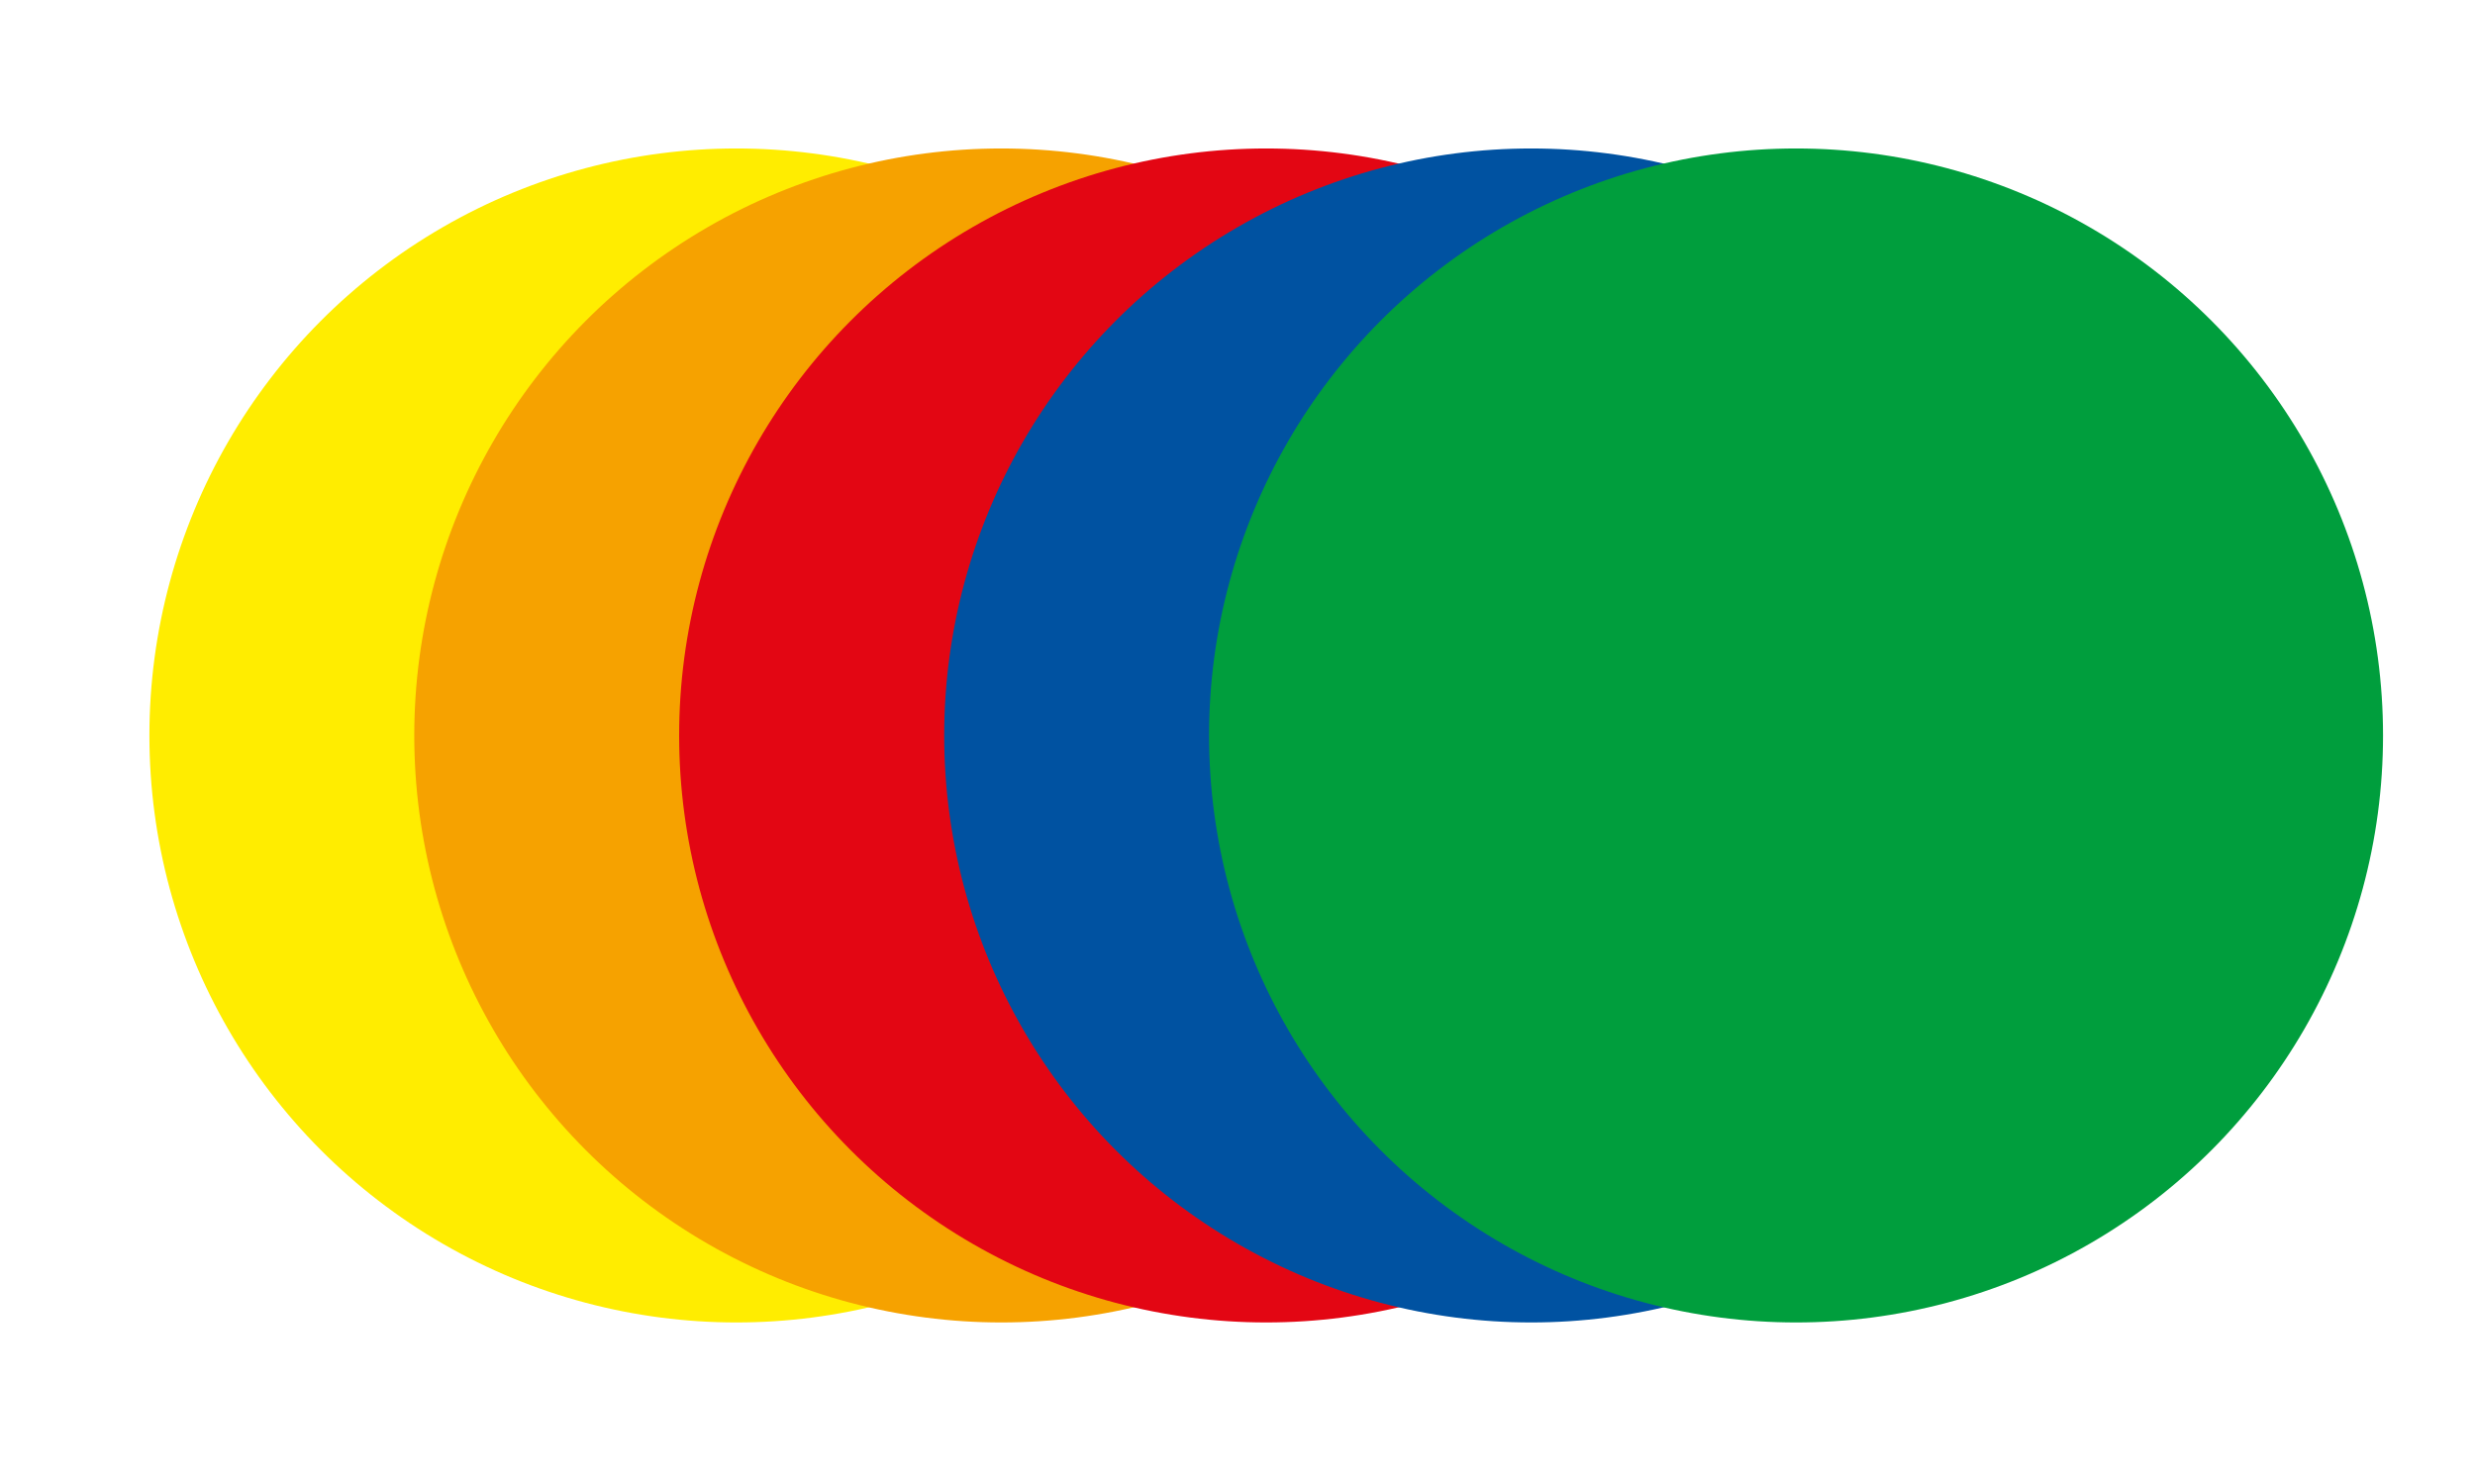 <?xml version="1.0" encoding="utf-8"?>
<!-- Generator: Adobe Illustrator 28.0.0, SVG Export Plug-In . SVG Version: 6.00 Build 0)  -->
<svg version="1.1" id="Layer_1" xmlns="http://www.w3.org/2000/svg" xmlns:xlink="http://www.w3.org/1999/xlink" x="0px" y="0px"
	 viewBox="0 0 132.69 79.56" style="enable-background:new 0 0 132.69 79.56;" xml:space="preserve">
<style type="text/css">
	.st0{fill:#FFED00;}
	.st1{fill:#F6A200;}
	.st2{fill:#E30613;}
	.st3{fill:#0052A1;}
	.st4{fill:#009E3D;}
	.st5{fill:#FFFFFF;}
</style>
<g id="XMLID_76_">
	<circle id="XMLID_7_" class="st0" cx="39.48" cy="39.43" r="31.47"/>
	<circle id="XMLID_8_" class="st1" cx="53.68" cy="39.43" r="31.47"/>
	<circle id="XMLID_15_" class="st2" cx="67.88" cy="39.43" r="31.47"/>
	<circle id="XMLID_31_" class="st3" cx="82.09" cy="39.43" r="31.47"/>
	<circle id="XMLID_33_" class="st4" cx="96.29" cy="39.43" r="31.47"/>
</g>
</svg>
